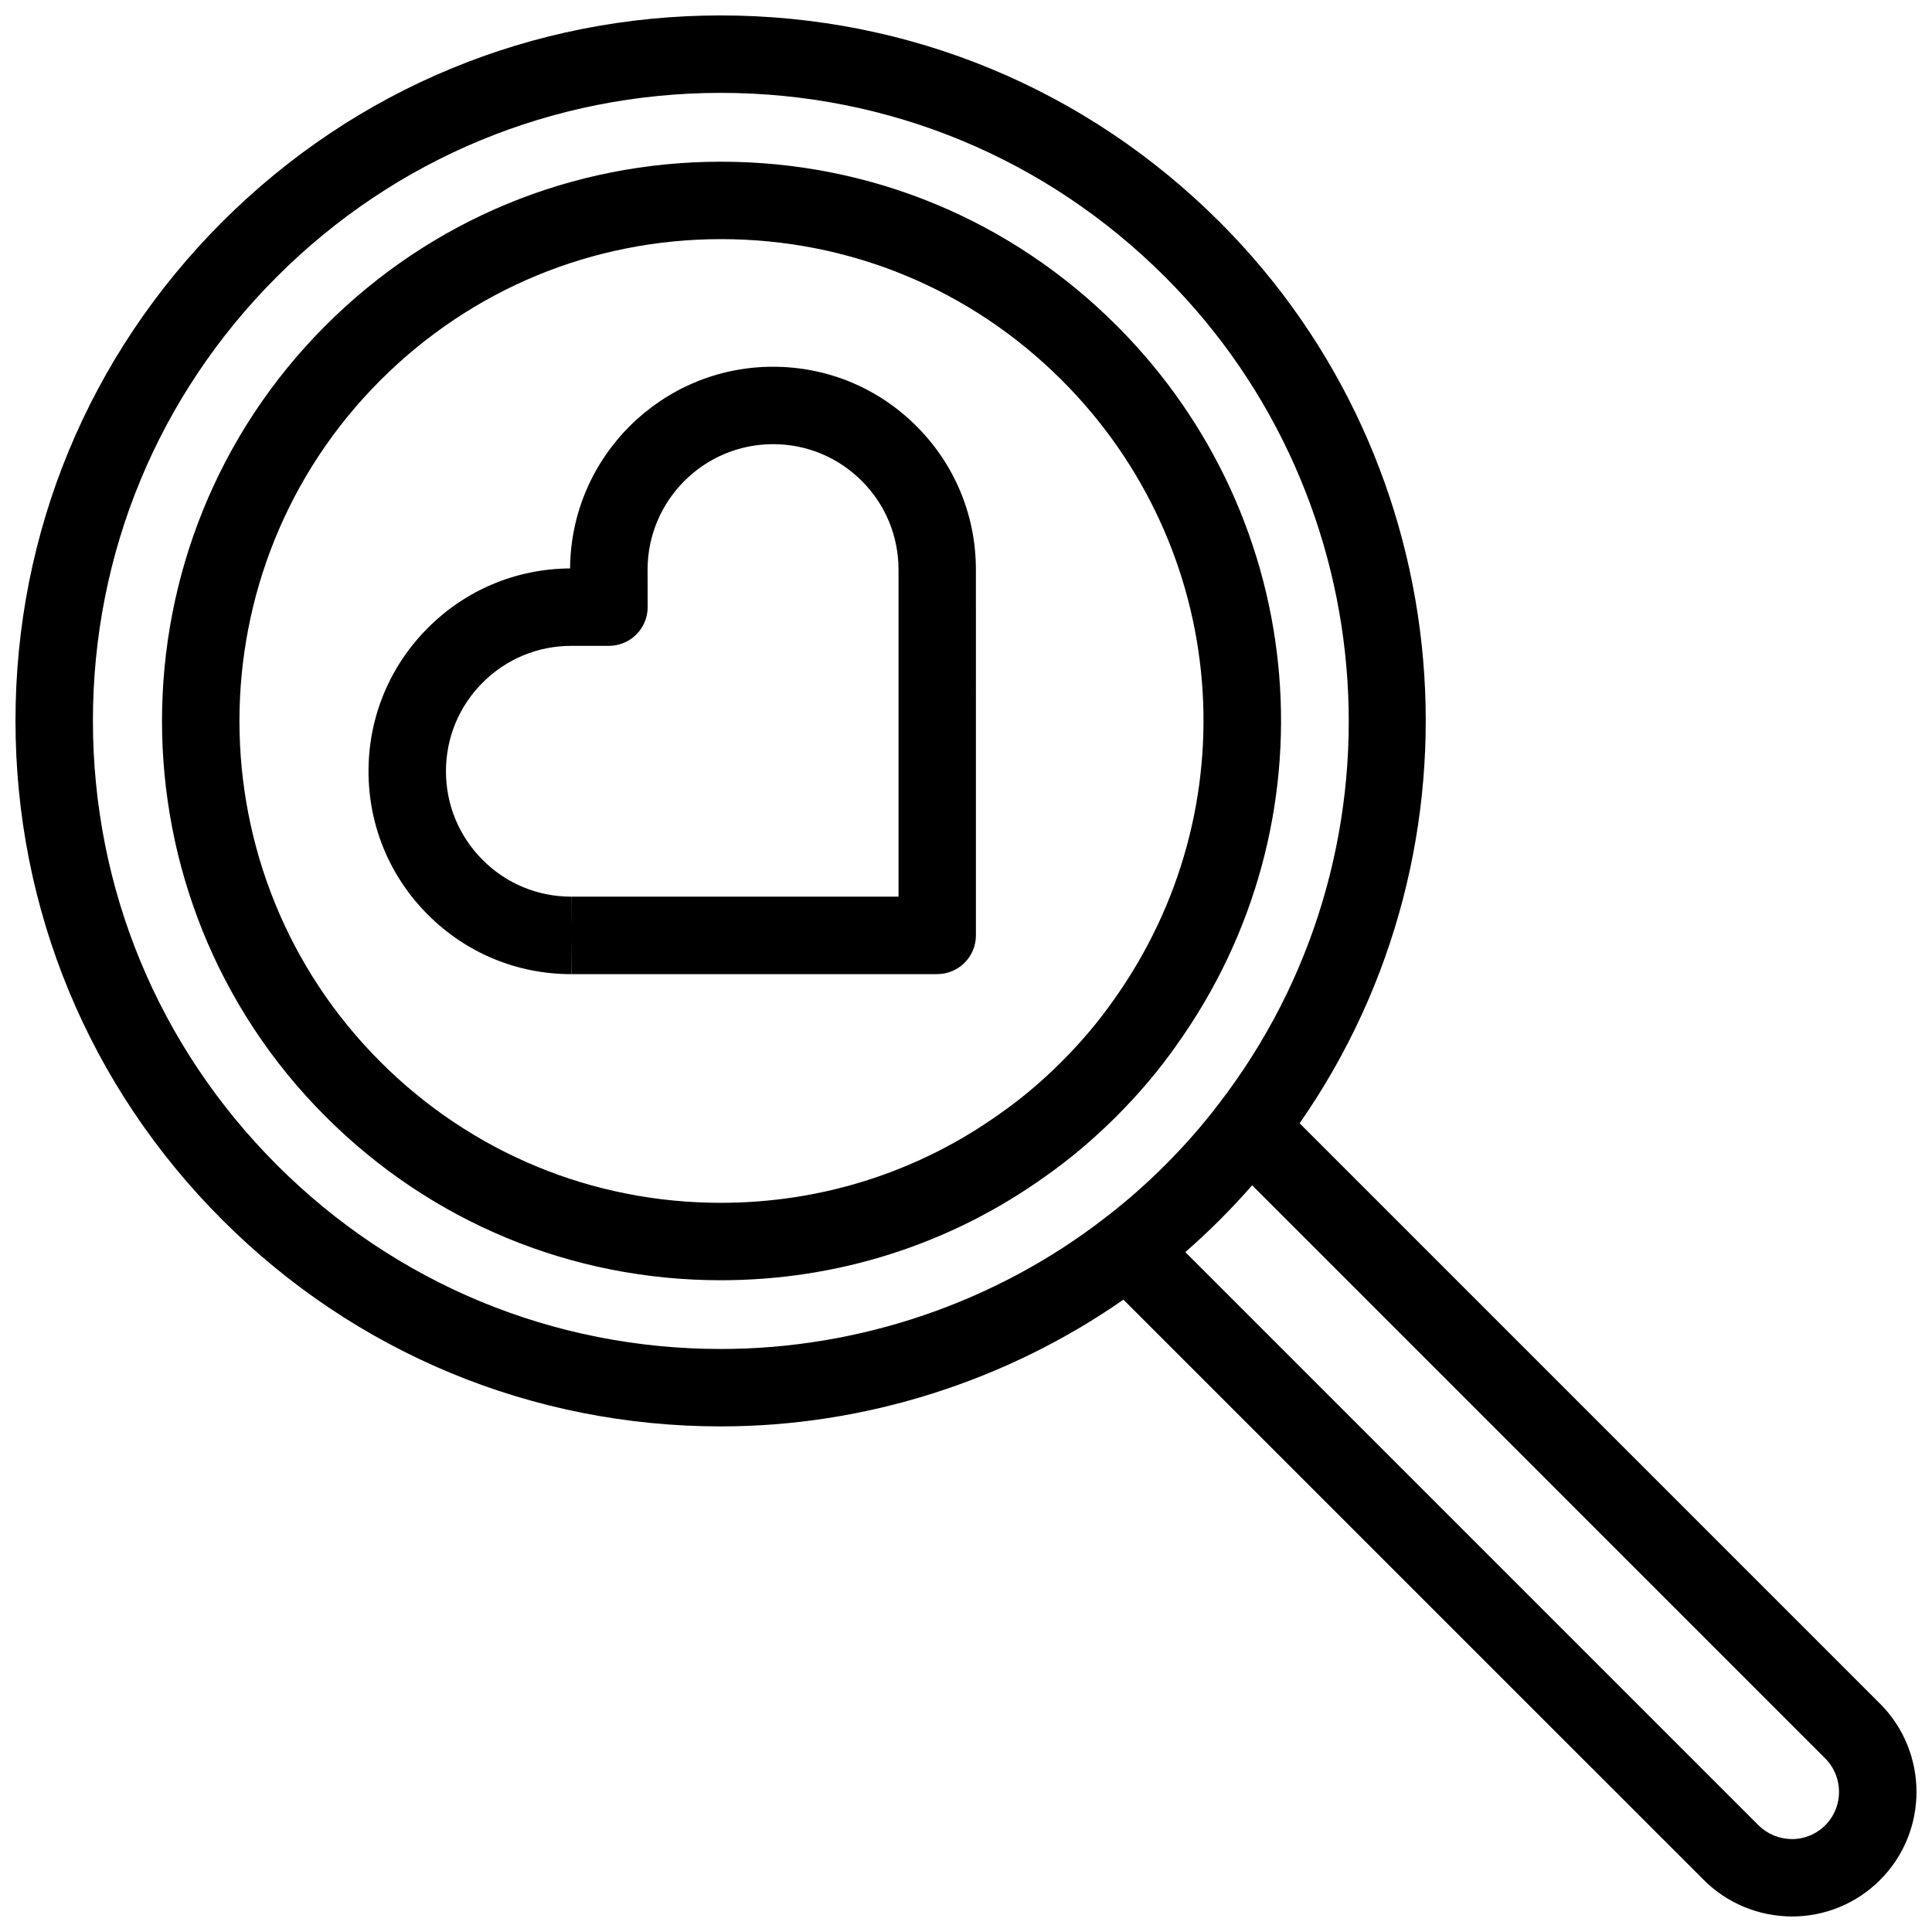 <?xml version="1.0" encoding="UTF-8"?>
<!-- Uploaded to: ICON Repo, www.iconrepo.com, Generator: ICON Repo Mixer Tools -->
<svg width="800px" height="800px" version="1.1" viewBox="144 144 512 512" xmlns="http://www.w3.org/2000/svg">
 <defs>
  <clipPath id="a">
   <path d="m148.09 148.09h503.81v503.81h-503.81z"/>
  </clipPath>
 </defs>
 <path d="m348.86 241.19c-29.535 0-53.582 23.93-53.781 53.449-14.238 0.086-27.605 5.668-37.66 15.734-10.16 10.16-15.758 23.664-15.758 38.027 0 14.355 5.582 27.852 15.734 38.008 10.141 10.156 23.629 15.75 37.977 15.75v-20.535c-8.863 0-17.195-3.449-23.461-9.73-6.273-6.277-9.73-14.625-9.73-23.504 0-8.883 3.461-17.23 9.75-23.512 6.266-6.266 14.609-9.723 23.488-9.723h9.957c2.727 0 5.336-1.082 7.269-3.019 1.926-1.93 2.996-4.543 2.992-7.269l-0.023-9.895c0-18.34 14.922-33.262 33.262-33.262 8.879 0 17.23 3.461 23.512 9.75 6.266 6.266 9.719 14.609 9.73 23.488v86.68h-86.715l-0.035 10.262 0.047 10.262h96.949c5.664 0 10.262-4.594 10.262-10.262l-0.004-96.953c-0.004-14.359-5.598-27.852-15.738-37.988-10.156-10.16-23.664-15.758-38.023-15.758z"/>
 <path d="m439.91 230.27c-27.996-28-65.219-43.418-104.82-43.418-39.594 0-76.816 15.422-104.81 43.418-57.797 57.793-57.797 151.83 0 209.62 27.977 27.98 65.172 43.387 104.72 43.387 31.137 0 60.914-9.543 86.027-27.531 6.504-4.555 12.836-9.906 18.832-15.898 5.984-5.981 11.336-12.316 15.844-18.746 42.336-59.094 35.688-139.36-15.797-190.84zm-0.938 178.97c-3.891 5.535-8.469 10.953-13.613 16.098-5.16 5.16-10.57 9.734-16.176 13.668-21.699 15.543-47.348 23.754-74.172 23.754-34.074 0-66.113-13.273-90.211-37.371-49.793-49.793-49.793-130.81 0-180.61 24.121-24.121 56.195-37.406 90.305-37.406 34.113 0 66.184 13.285 90.309 37.406 44.336 44.348 50.07 113.48 13.559 164.46z"/>
 <g clip-path="url(#a)">
  <path d="m642.18 595.45-153.77-153.77c51.309-73.598 43-174.66-21.125-238.79-35.344-35.344-82.312-54.801-132.27-54.801-49.926 0-96.863 19.441-132.16 54.75-35.32 35.316-54.766 82.27-54.75 132.22 0.016 49.938 19.473 96.895 54.793 132.21 35.301 35.301 82.238 54.742 132.16 54.742 38.117 0 75.613-11.969 106.66-33.59l153.75 153.74c6.195 6.203 14.469 9.656 23.363 9.73 8.852 0 17.16-3.438 23.41-9.68 12.891-12.883 12.859-33.863-0.055-46.766zm-205.6-128.51c-28.844 22.285-64.906 34.555-101.52 34.555-44.441 0-86.219-17.305-117.65-48.734-31.449-31.449-48.773-73.254-48.785-117.71-0.016-44.461 17.297-86.258 48.738-117.7 31.426-31.426 73.215-48.738 117.66-48.738 44.477 0 86.293 17.324 117.75 48.785 59.016 59.012 65.113 153.24 14.121 219.25-4.141 5.457-8.891 10.879-14.117 16.105-5.242 5.238-10.668 9.996-16.195 14.188zm191.15 160.77c-2.371 2.367-5.535 3.672-8.832 3.672-3.387-0.023-6.559-1.344-8.934-3.719l-151.84-151.84c3.094-2.707 6.156-5.559 9.152-8.555 2.996-2.996 5.856-6.062 8.555-9.148l151.83 151.84c4.914 4.902 4.934 12.867 0.062 17.746z"/>
 </g>
</svg>